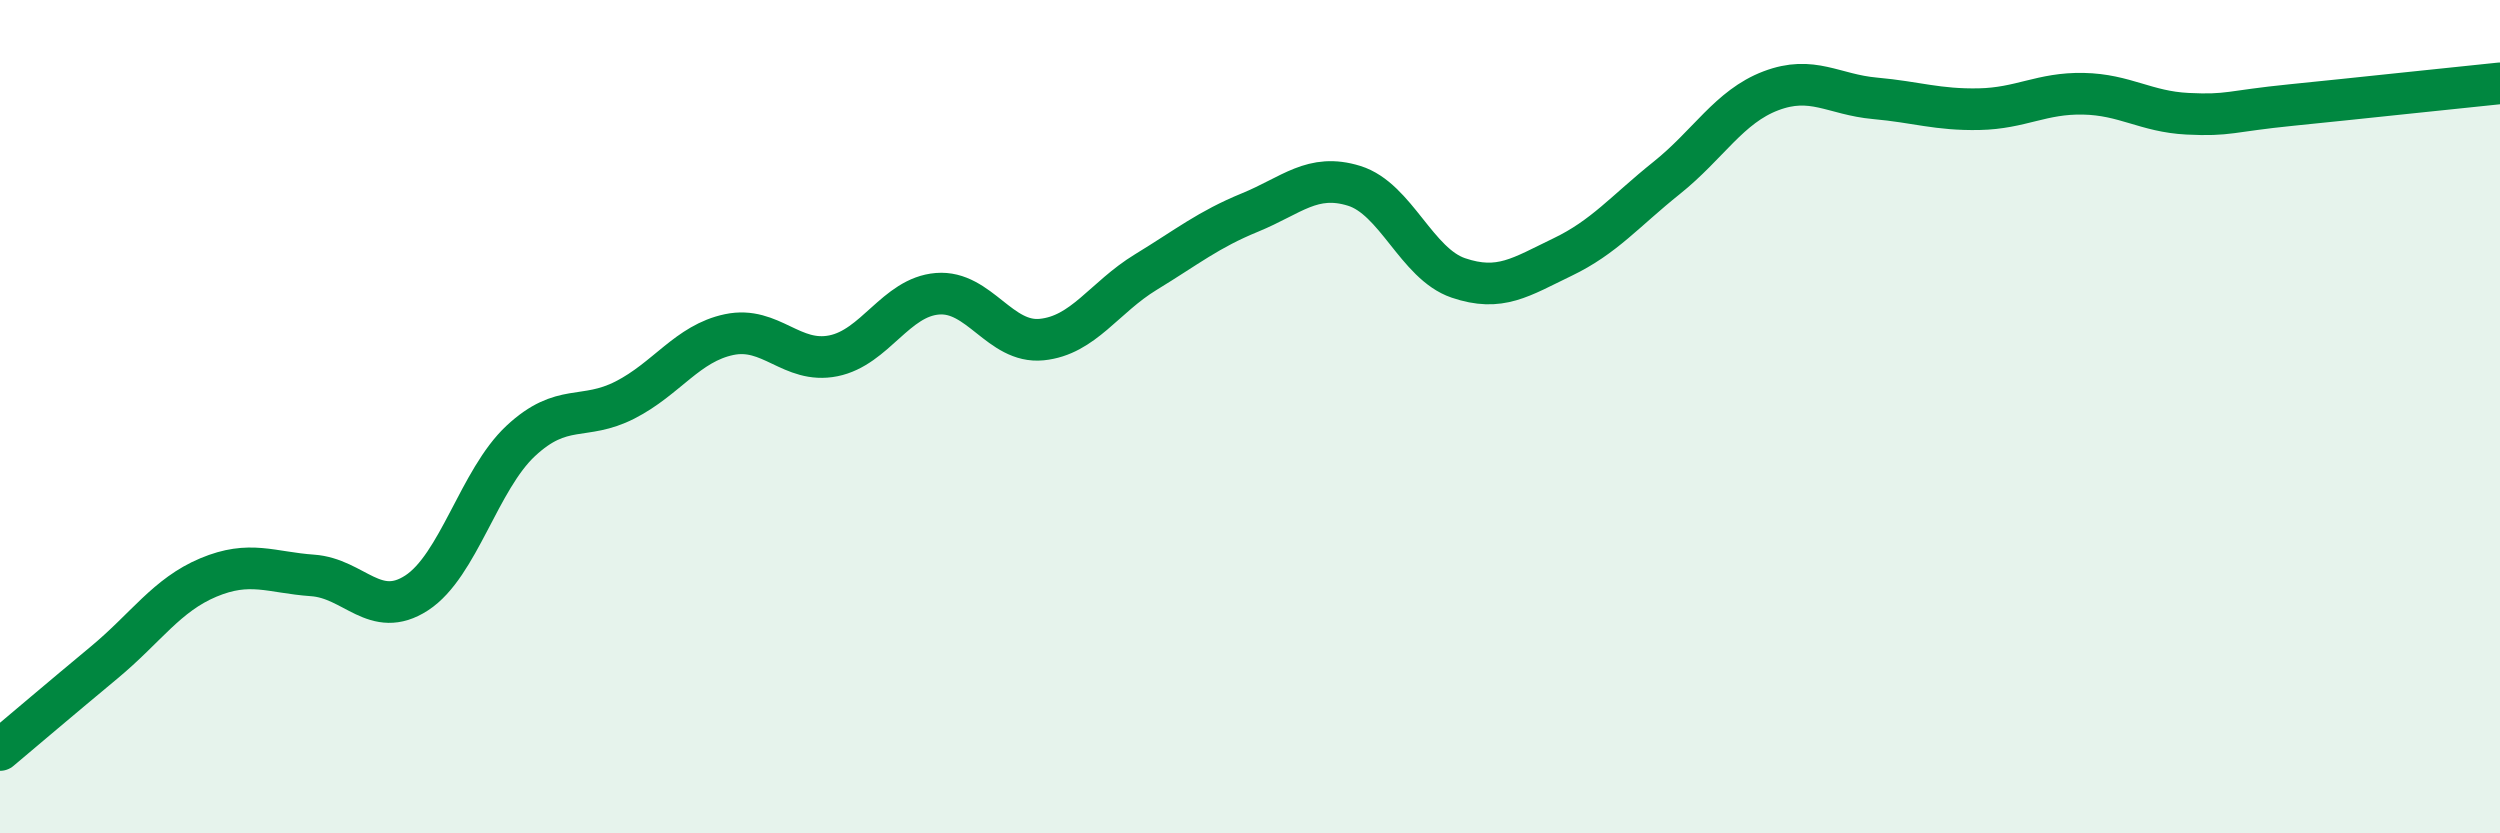 
    <svg width="60" height="20" viewBox="0 0 60 20" xmlns="http://www.w3.org/2000/svg">
      <path
        d="M 0,18 C 0.5,17.58 1.5,16.73 2.5,15.9 C 3.5,15.07 4,14.28 5,13.86 C 6,13.44 6.5,13.74 7.5,13.81 C 8.5,13.88 9,14.88 10,14.23 C 11,13.58 11.5,11.51 12.5,10.58 C 13.5,9.65 14,10.11 15,9.6 C 16,9.09 16.5,8.24 17.5,8.03 C 18.5,7.82 19,8.74 20,8.54 C 21,8.34 21.5,7.13 22.5,7.05 C 23.5,6.97 24,8.25 25,8.15 C 26,8.05 26.5,7.14 27.5,6.53 C 28.5,5.92 29,5.51 30,5.1 C 31,4.69 31.5,4.15 32.5,4.46 C 33.5,4.77 34,6.33 35,6.67 C 36,7.01 36.5,6.65 37.5,6.17 C 38.5,5.69 39,5.07 40,4.27 C 41,3.47 41.5,2.56 42.5,2.18 C 43.5,1.8 44,2.27 45,2.36 C 46,2.45 46.5,2.64 47.5,2.62 C 48.5,2.6 49,2.23 50,2.25 C 51,2.27 51.5,2.68 52.5,2.73 C 53.5,2.78 53.5,2.67 55,2.52 C 56.5,2.37 59,2.1 60,2L60 20L0 20Z"
        fill="#008740"
        opacity="0.1"
        stroke-linecap="round"
        stroke-linejoin="round"
      />
      <path
        d="M 0,18 C 0.5,17.58 1.5,16.73 2.5,15.9 C 3.5,15.07 4,14.28 5,13.86 C 6,13.44 6.5,13.74 7.5,13.81 C 8.5,13.88 9,14.88 10,14.23 C 11,13.58 11.5,11.51 12.5,10.58 C 13.5,9.65 14,10.11 15,9.6 C 16,9.09 16.5,8.24 17.5,8.03 C 18.5,7.82 19,8.74 20,8.54 C 21,8.34 21.5,7.13 22.5,7.05 C 23.5,6.97 24,8.25 25,8.15 C 26,8.05 26.5,7.14 27.5,6.53 C 28.5,5.92 29,5.51 30,5.1 C 31,4.69 31.5,4.15 32.5,4.46 C 33.5,4.77 34,6.33 35,6.67 C 36,7.01 36.5,6.65 37.5,6.17 C 38.5,5.69 39,5.07 40,4.27 C 41,3.47 41.5,2.56 42.5,2.18 C 43.5,1.8 44,2.27 45,2.36 C 46,2.45 46.5,2.64 47.5,2.62 C 48.5,2.6 49,2.23 50,2.25 C 51,2.27 51.5,2.68 52.5,2.73 C 53.5,2.78 53.5,2.67 55,2.52 C 56.5,2.37 59,2.1 60,2"
        stroke="#008740"
        stroke-width="1"
        fill="none"
        stroke-linecap="round"
        stroke-linejoin="round"
      />
    </svg>
  